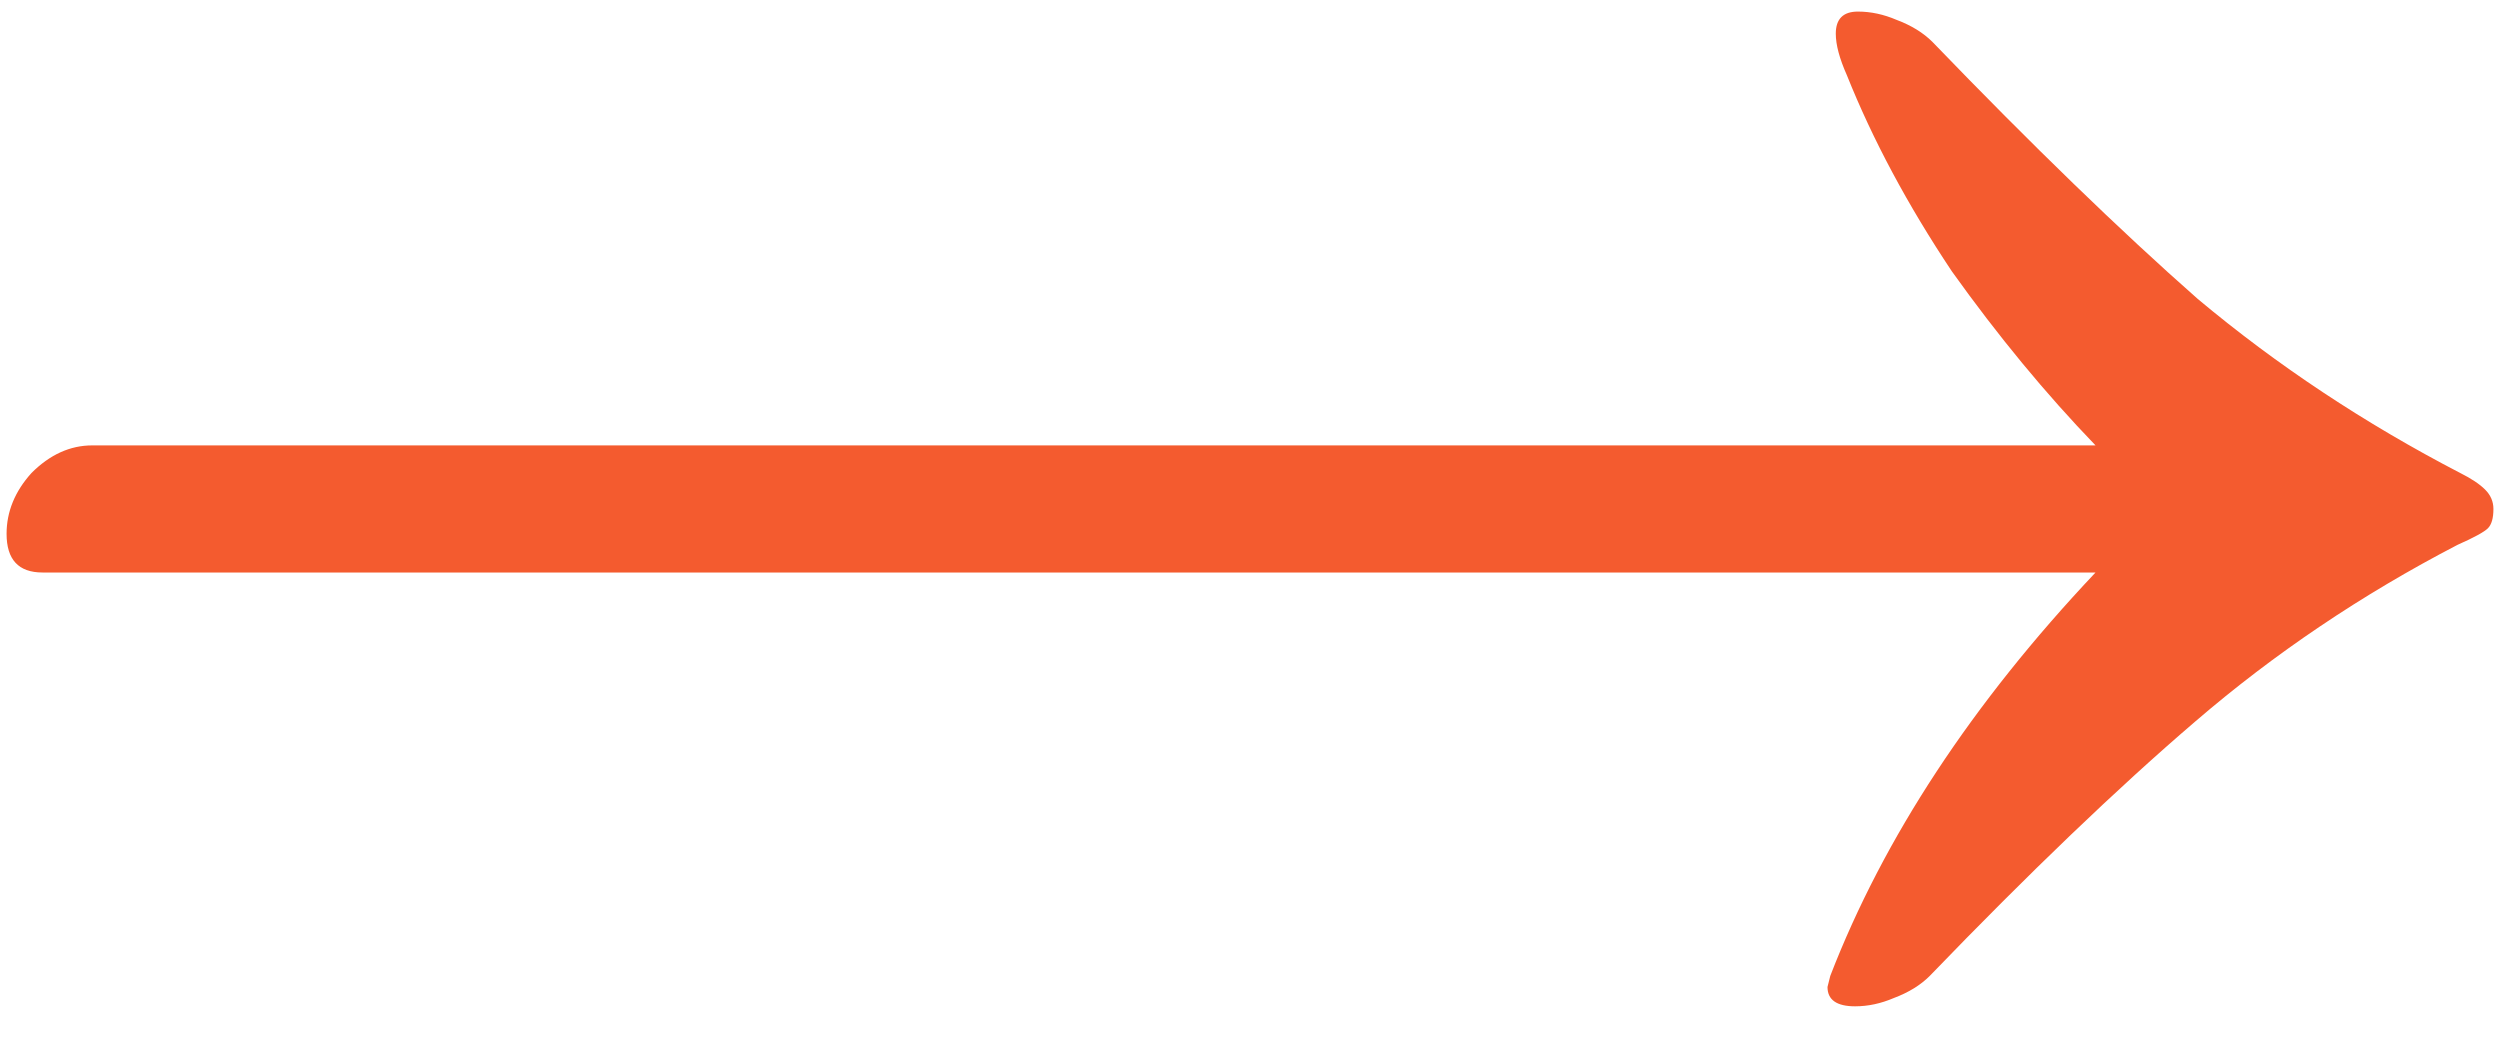 <?xml version="1.0" encoding="UTF-8"?> <svg xmlns="http://www.w3.org/2000/svg" width="38" height="16" viewBox="0 0 38 16" fill="none"> <path d="M28.198 15.296C27.918 15.296 27.778 15.198 27.778 15.002L27.82 14.834C28.632 12.734 29.976 10.69 31.852 8.702H0.646C0.282 8.702 0.1 8.506 0.1 8.114C0.1 7.778 0.226 7.47 0.478 7.19C0.758 6.91 1.066 6.77 1.402 6.77H31.852C31.096 5.986 30.368 5.104 29.668 4.124C28.996 3.116 28.464 2.122 28.072 1.142C27.96 0.89 27.904 0.68 27.904 0.512C27.904 0.288 28.016 0.176 28.24 0.176C28.436 0.176 28.632 0.218 28.828 0.302C29.052 0.386 29.234 0.498 29.374 0.638C30.886 2.206 32.23 3.508 33.406 4.544C34.61 5.552 35.94 6.434 37.396 7.19C37.564 7.274 37.69 7.358 37.774 7.442C37.858 7.526 37.9 7.624 37.9 7.736C37.9 7.876 37.872 7.974 37.816 8.03C37.76 8.086 37.606 8.17 37.354 8.282C35.898 9.038 34.568 9.934 33.364 10.97C32.188 11.978 30.844 13.266 29.332 14.834C29.192 14.974 29.01 15.086 28.786 15.17C28.59 15.254 28.394 15.296 28.198 15.296Z" fill="#F45B2F"></path> </svg> 
